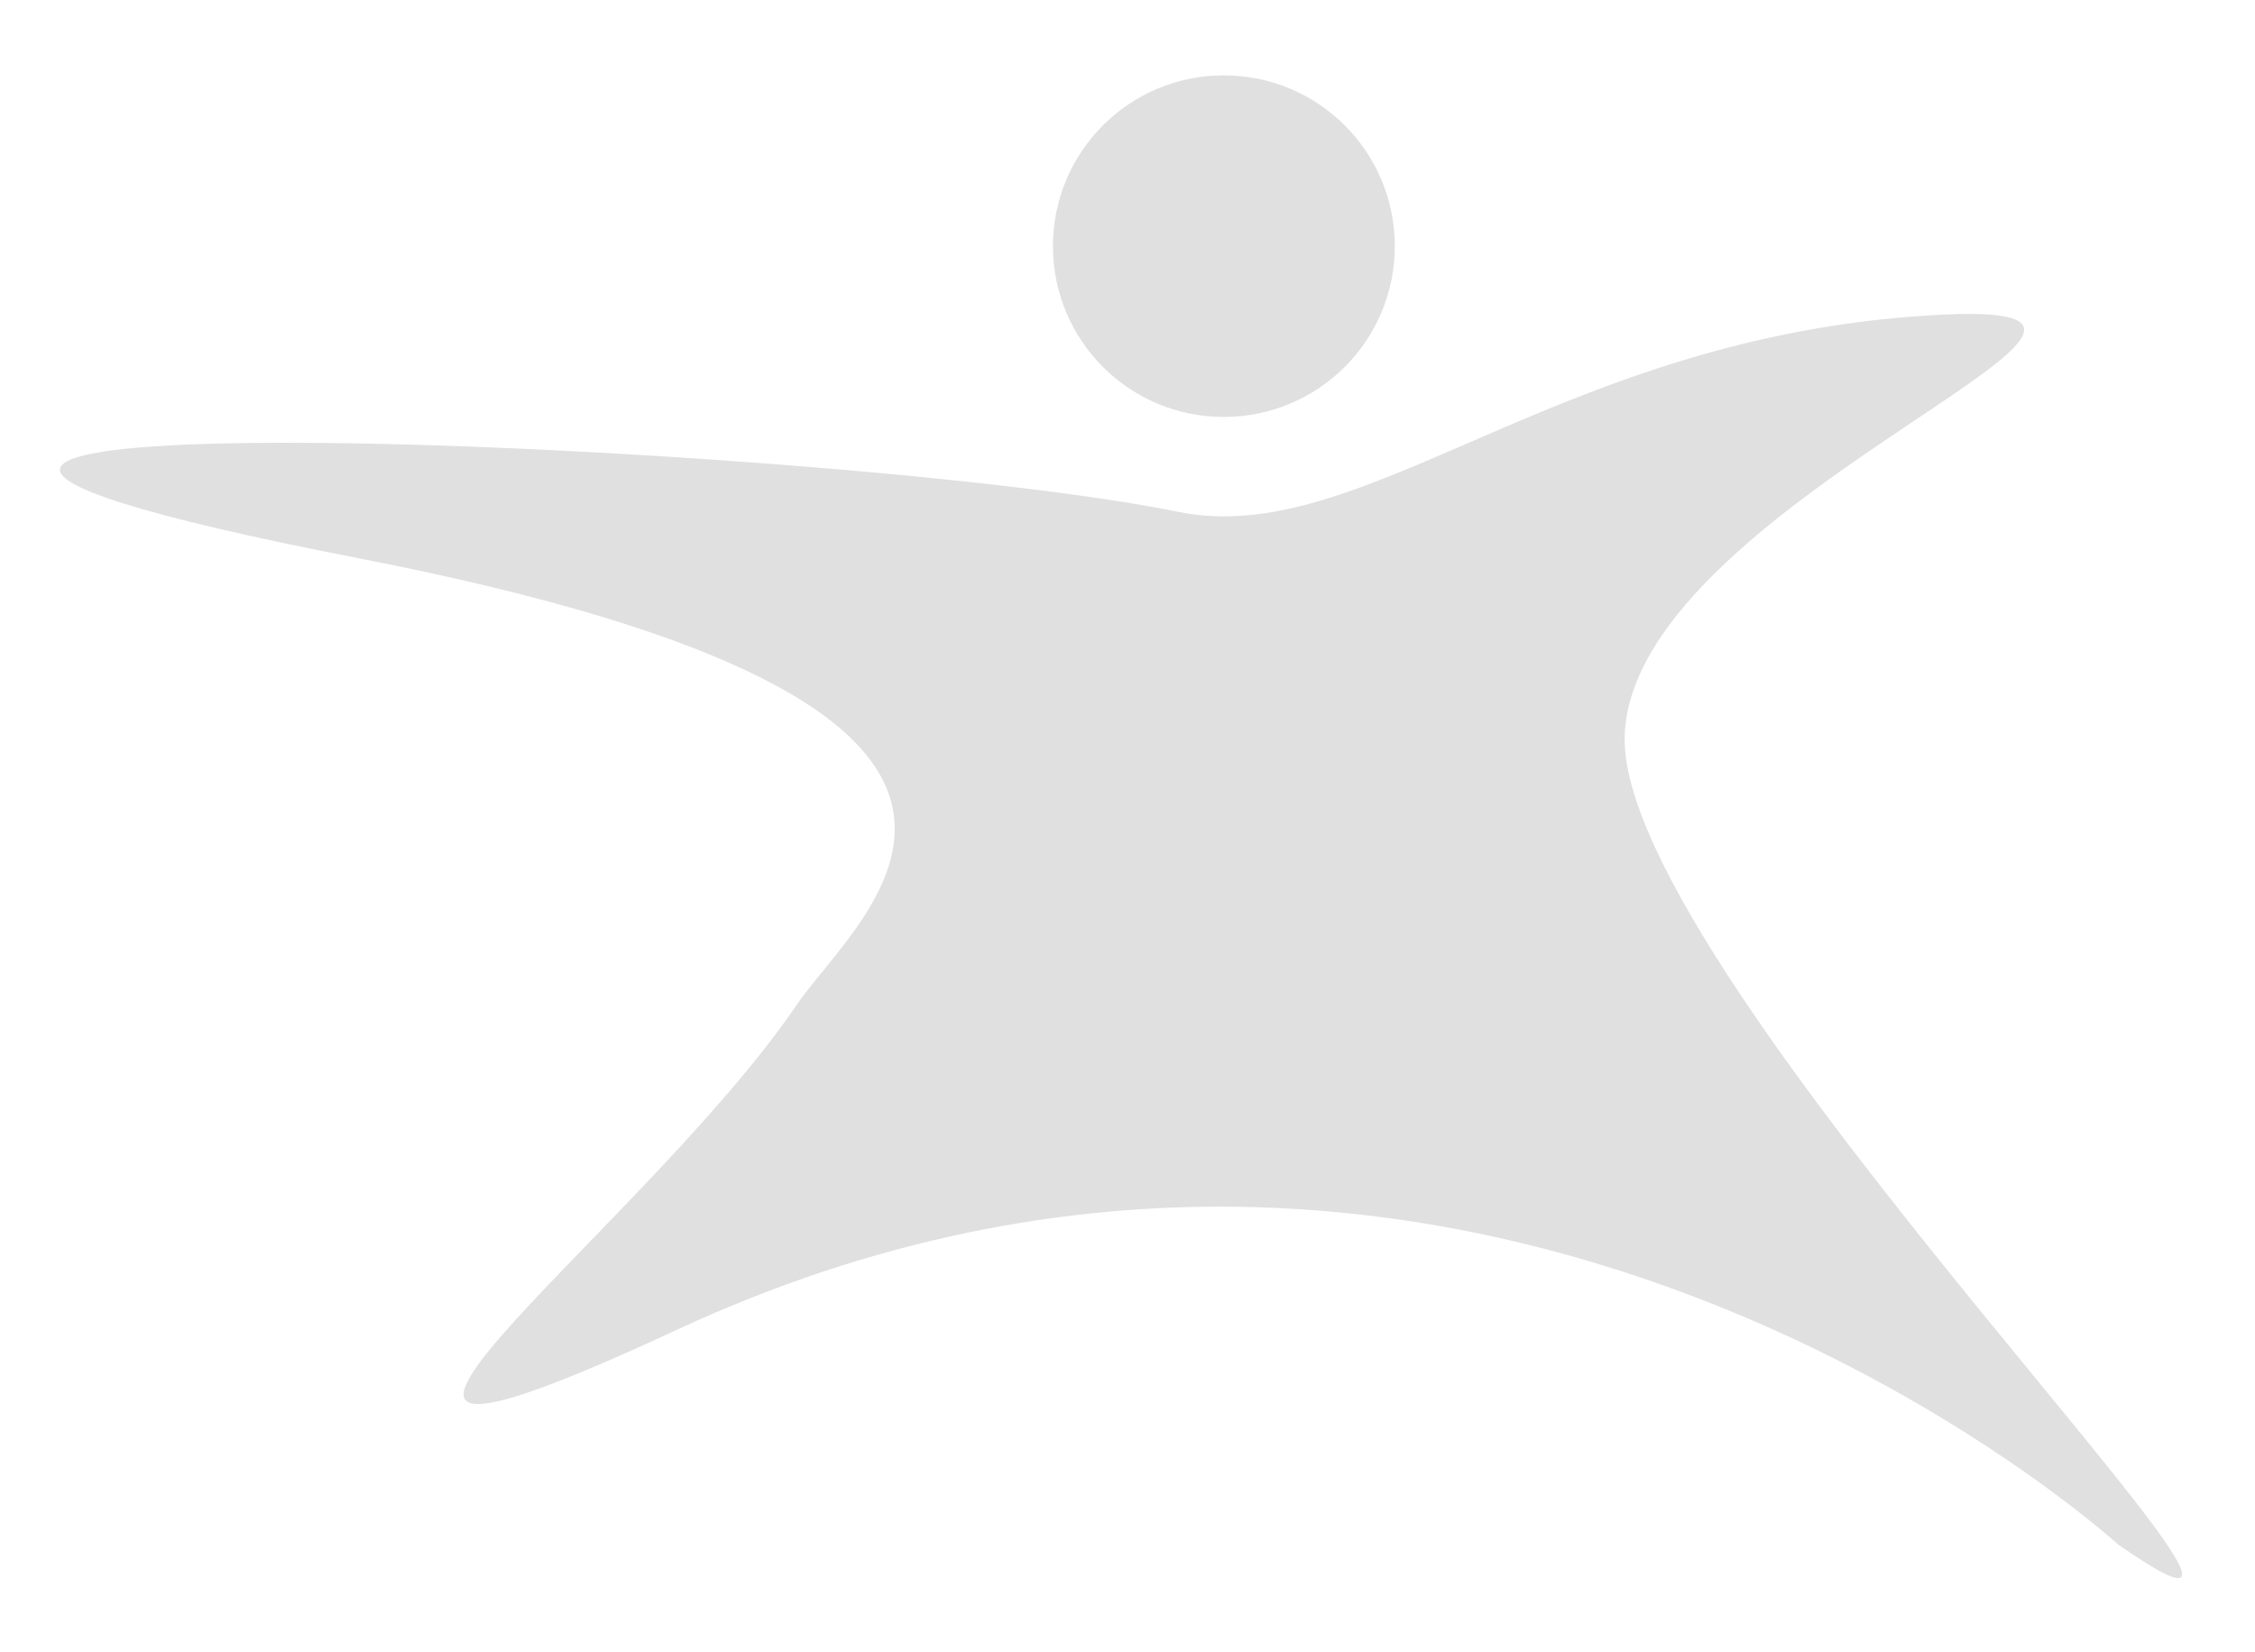 <?xml version="1.0" encoding="utf-8"?>
<!-- Generator: Adobe Illustrator 24.0.1, SVG Export Plug-In . SVG Version: 6.00 Build 0)  -->
<svg version="1.1" id="Calque_1" xmlns="http://www.w3.org/2000/svg" xmlns:xlink="http://www.w3.org/1999/xlink" x="0px" y="0px"
	 viewBox="0 0 408 299" style="enable-background:new 0 0 408 299;" xml:space="preserve">
<style type="text/css">
	.log0{fill-rule:evenodd;clip-rule:evenodd;fill:#E0E0E0;}
	.log1{fill:#E0E0E0;}
</style>
<g>
	<path class="log0" d="M221.42,13.64c17.09,0,30.94,13.82,30.94,30.91s-13.84,30.91-30.94,30.91c-17.08,0-30.91-13.82-30.91-30.91
		S204.34,13.64,221.42,13.64z"/>
	<path class="log1" d="M383.17,279.47c0,0-116.14-106.03-260.93-38.7c-84.86,39.43-6.55-17.09,21.92-58.92
		c11.54-16.96,60.52-53.58-79.15-80.79C-96.9,69.5,149.63,79.64,213.15,92.63c33.16,6.77,67.34-30.3,132.99-35.35
		c65.65-5.04-50.51,31.98-52.18,75.76C292.28,176.81,435.9,316.36,383.17,279.47z"/>
</g>
</svg>
